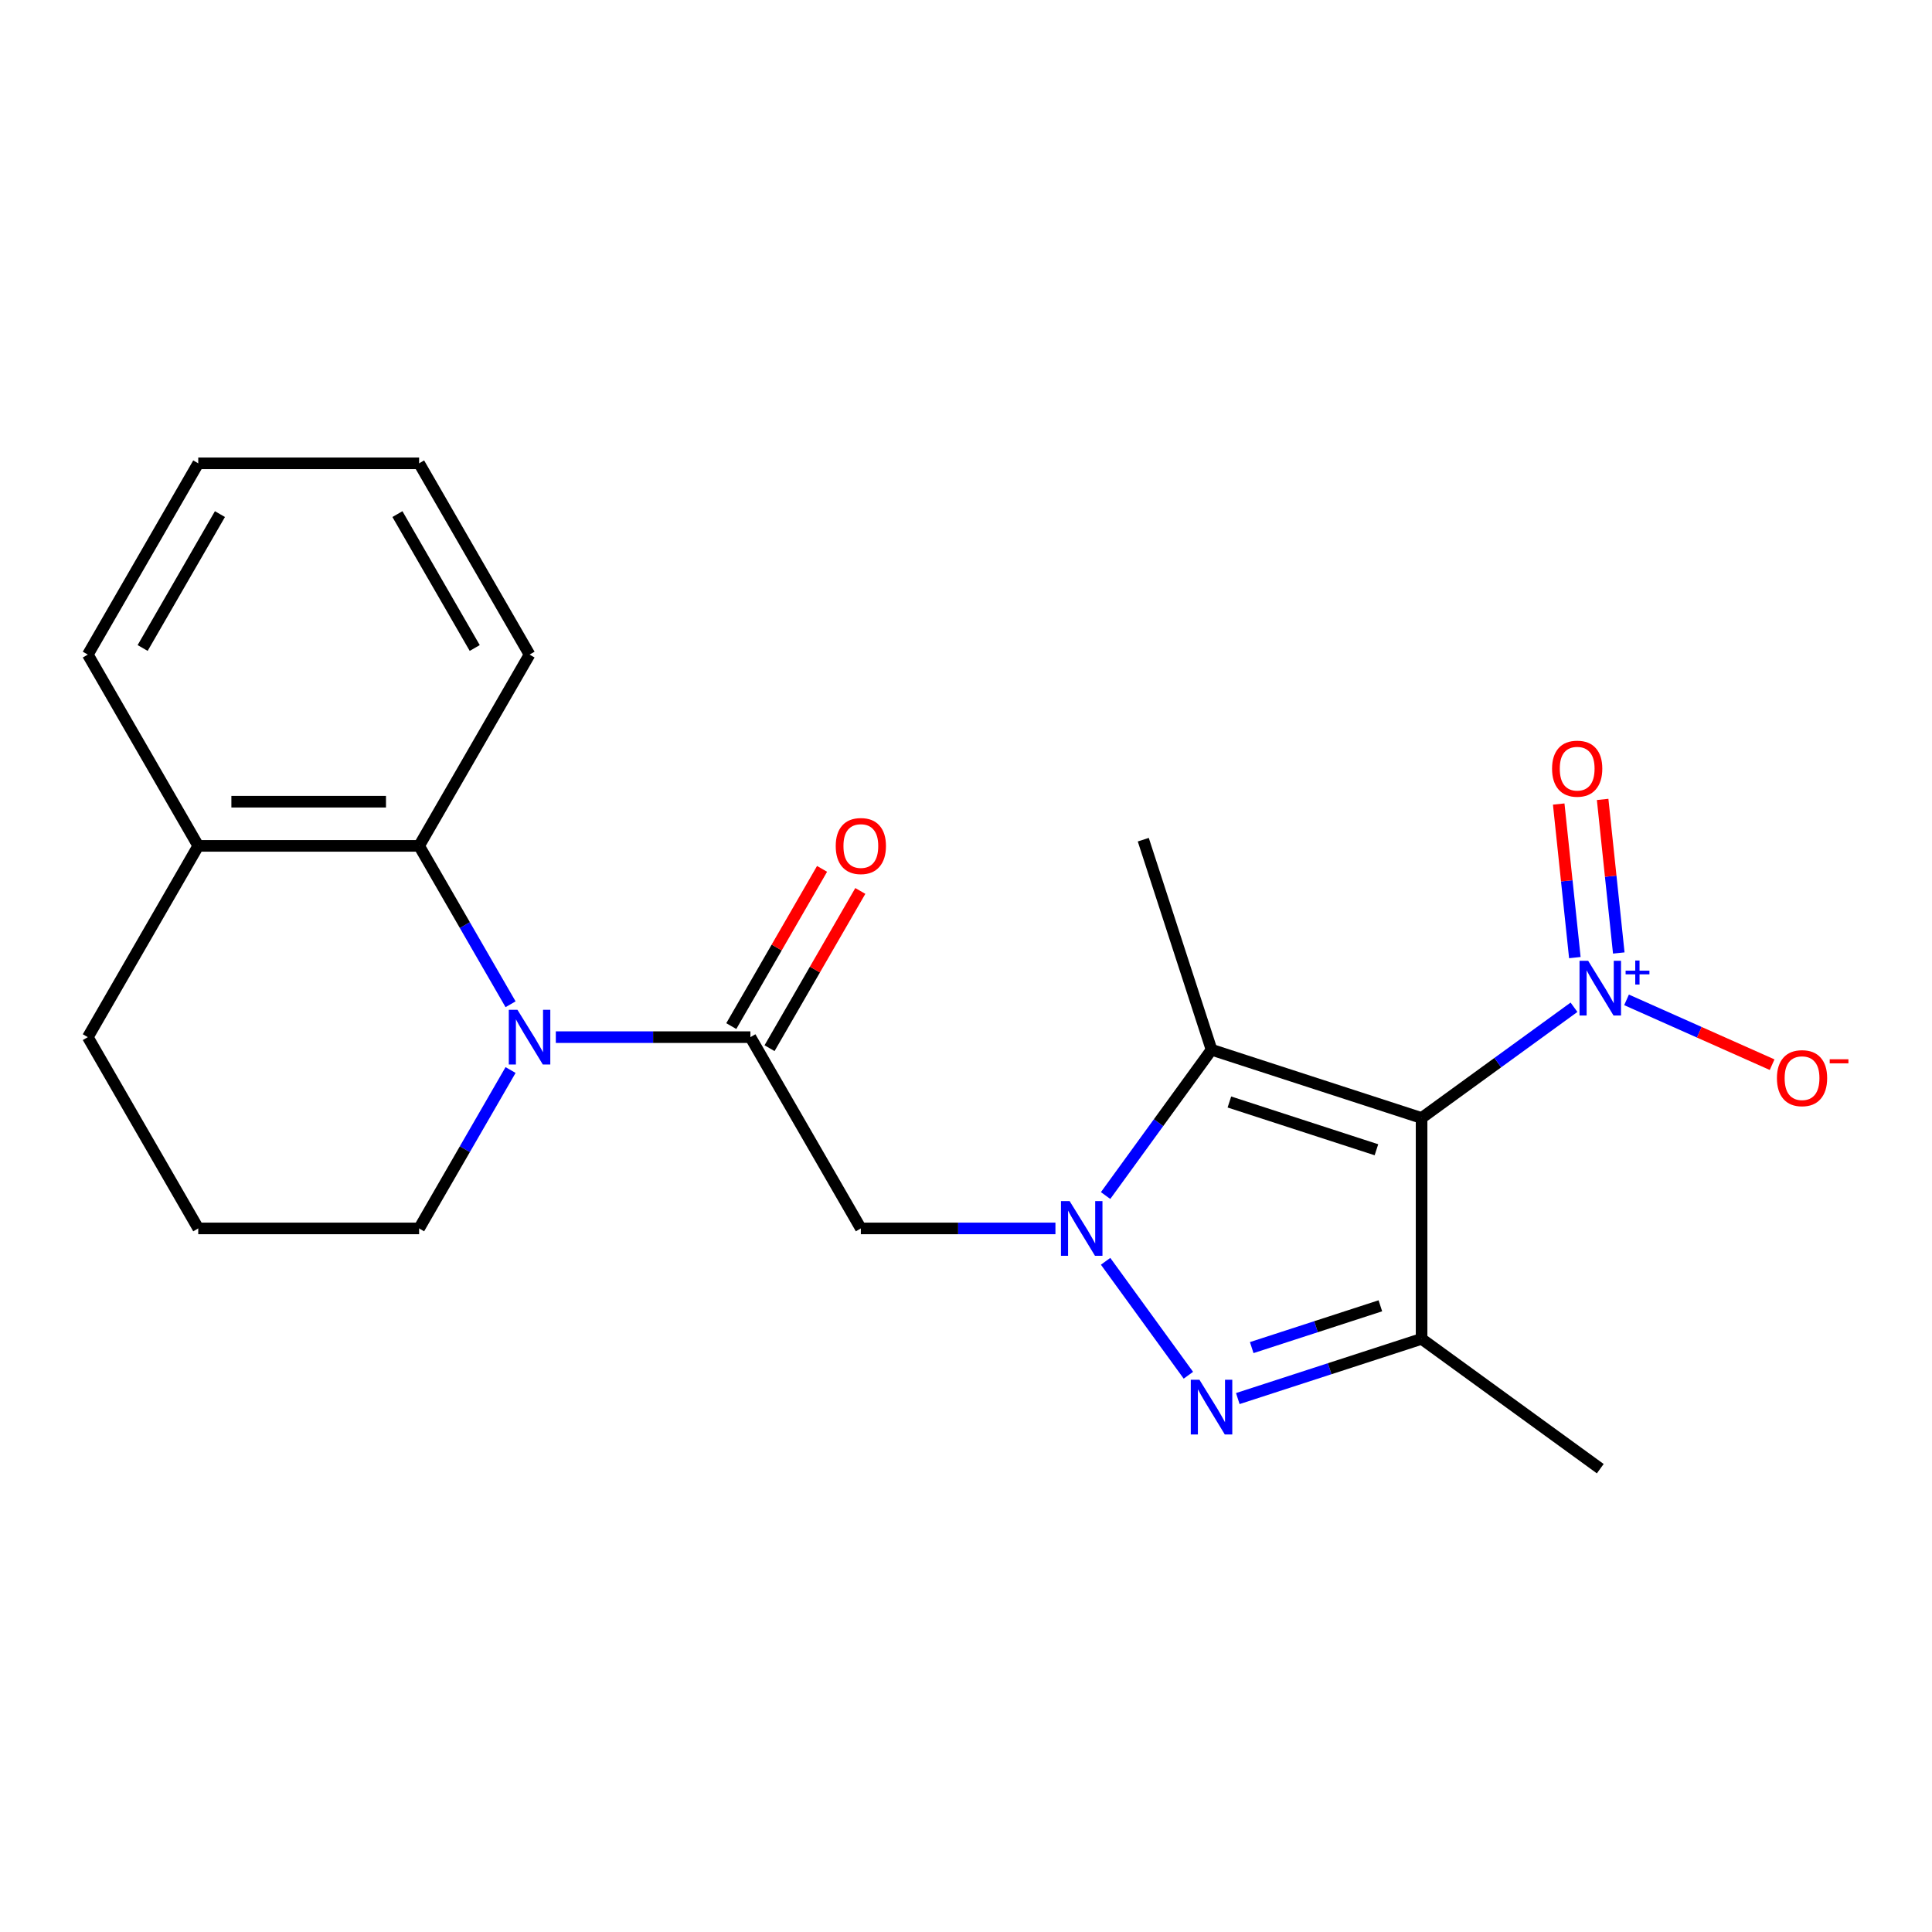 <?xml version='1.0' encoding='iso-8859-1'?>
<svg version='1.1' baseProfile='full'
              xmlns='http://www.w3.org/2000/svg'
                      xmlns:rdkit='http://www.rdkit.org/xml'
                      xmlns:xlink='http://www.w3.org/1999/xlink'
                  xml:space='preserve'
width='1000px' height='1000px' viewBox='0 0 1000 1000'>
<!-- END OF HEADER -->
<rect style='opacity:1.0;fill:#FFFFFF;stroke:none' width='1000' height='1000' x='0' y='0'> </rect>
<path class='bond-2' d='M 735.81,578.67 L 627.086,543.343' style='fill:none;fill-rule:evenodd;stroke:#000000;stroke-width:6px;stroke-linecap:butt;stroke-linejoin:miter;stroke-opacity:1' />
<path class='bond-2' d='M 712.436,595.115 L 636.329,570.387' style='fill:none;fill-rule:evenodd;stroke:#000000;stroke-width:6px;stroke-linecap:butt;stroke-linejoin:miter;stroke-opacity:1' />
<path class='bond-3' d='M 735.81,578.67 L 735.81,692.989' style='fill:none;fill-rule:evenodd;stroke:#000000;stroke-width:6px;stroke-linecap:butt;stroke-linejoin:miter;stroke-opacity:1' />
<path class='bond-4' d='M 735.81,578.67 L 775.254,550.012' style='fill:none;fill-rule:evenodd;stroke:#000000;stroke-width:6px;stroke-linecap:butt;stroke-linejoin:miter;stroke-opacity:1' />
<path class='bond-4' d='M 775.254,550.012 L 814.698,521.354' style='fill:none;fill-rule:evenodd;stroke:#0000FF;stroke-width:6px;stroke-linecap:butt;stroke-linejoin:miter;stroke-opacity:1' />
<path class='bond-0' d='M 572.255,618.811 L 599.67,581.077' style='fill:none;fill-rule:evenodd;stroke:#0000FF;stroke-width:6px;stroke-linecap:butt;stroke-linejoin:miter;stroke-opacity:1' />
<path class='bond-0' d='M 599.67,581.077 L 627.086,543.343' style='fill:none;fill-rule:evenodd;stroke:#000000;stroke-width:6px;stroke-linecap:butt;stroke-linejoin:miter;stroke-opacity:1' />
<path class='bond-7' d='M 546.293,635.829 L 495.932,635.829' style='fill:none;fill-rule:evenodd;stroke:#0000FF;stroke-width:6px;stroke-linecap:butt;stroke-linejoin:miter;stroke-opacity:1' />
<path class='bond-7' d='M 495.932,635.829 L 445.572,635.829' style='fill:none;fill-rule:evenodd;stroke:#000000;stroke-width:6px;stroke-linecap:butt;stroke-linejoin:miter;stroke-opacity:1' />
<path class='bond-22' d='M 572.255,652.847 L 615.104,711.823' style='fill:none;fill-rule:evenodd;stroke:#0000FF;stroke-width:6px;stroke-linecap:butt;stroke-linejoin:miter;stroke-opacity:1' />
<path class='bond-1' d='M 640.684,723.897 L 688.247,708.443' style='fill:none;fill-rule:evenodd;stroke:#0000FF;stroke-width:6px;stroke-linecap:butt;stroke-linejoin:miter;stroke-opacity:1' />
<path class='bond-1' d='M 688.247,708.443 L 735.81,692.989' style='fill:none;fill-rule:evenodd;stroke:#000000;stroke-width:6px;stroke-linecap:butt;stroke-linejoin:miter;stroke-opacity:1' />
<path class='bond-1' d='M 647.887,697.516 L 681.181,686.698' style='fill:none;fill-rule:evenodd;stroke:#0000FF;stroke-width:6px;stroke-linecap:butt;stroke-linejoin:miter;stroke-opacity:1' />
<path class='bond-1' d='M 681.181,686.698 L 714.475,675.88' style='fill:none;fill-rule:evenodd;stroke:#000000;stroke-width:6px;stroke-linecap:butt;stroke-linejoin:miter;stroke-opacity:1' />
<path class='bond-14' d='M 627.086,543.343 L 591.759,434.619' style='fill:none;fill-rule:evenodd;stroke:#000000;stroke-width:6px;stroke-linecap:butt;stroke-linejoin:miter;stroke-opacity:1' />
<path class='bond-15' d='M 735.81,692.989 L 828.296,760.184' style='fill:none;fill-rule:evenodd;stroke:#000000;stroke-width:6px;stroke-linecap:butt;stroke-linejoin:miter;stroke-opacity:1' />
<path class='bond-9' d='M 841.894,517.529 L 879.57,534.303' style='fill:none;fill-rule:evenodd;stroke:#0000FF;stroke-width:6px;stroke-linecap:butt;stroke-linejoin:miter;stroke-opacity:1' />
<path class='bond-9' d='M 879.57,534.303 L 917.246,551.078' style='fill:none;fill-rule:evenodd;stroke:#FF0000;stroke-width:6px;stroke-linecap:butt;stroke-linejoin:miter;stroke-opacity:1' />
<path class='bond-10' d='M 837.876,493.262 L 833.699,453.519' style='fill:none;fill-rule:evenodd;stroke:#0000FF;stroke-width:6px;stroke-linecap:butt;stroke-linejoin:miter;stroke-opacity:1' />
<path class='bond-10' d='M 833.699,453.519 L 829.522,413.777' style='fill:none;fill-rule:evenodd;stroke:#FF0000;stroke-width:6px;stroke-linecap:butt;stroke-linejoin:miter;stroke-opacity:1' />
<path class='bond-10' d='M 815.138,495.652 L 810.961,455.909' style='fill:none;fill-rule:evenodd;stroke:#0000FF;stroke-width:6px;stroke-linecap:butt;stroke-linejoin:miter;stroke-opacity:1' />
<path class='bond-10' d='M 810.961,455.909 L 806.784,416.167' style='fill:none;fill-rule:evenodd;stroke:#FF0000;stroke-width:6px;stroke-linecap:butt;stroke-linejoin:miter;stroke-opacity:1' />
<path class='bond-5' d='M 287.691,536.826 L 338.051,536.826' style='fill:none;fill-rule:evenodd;stroke:#0000FF;stroke-width:6px;stroke-linecap:butt;stroke-linejoin:miter;stroke-opacity:1' />
<path class='bond-5' d='M 338.051,536.826 L 388.412,536.826' style='fill:none;fill-rule:evenodd;stroke:#000000;stroke-width:6px;stroke-linecap:butt;stroke-linejoin:miter;stroke-opacity:1' />
<path class='bond-8' d='M 264.267,519.808 L 240.6,478.815' style='fill:none;fill-rule:evenodd;stroke:#0000FF;stroke-width:6px;stroke-linecap:butt;stroke-linejoin:miter;stroke-opacity:1' />
<path class='bond-8' d='M 240.6,478.815 L 216.933,437.823' style='fill:none;fill-rule:evenodd;stroke:#000000;stroke-width:6px;stroke-linecap:butt;stroke-linejoin:miter;stroke-opacity:1' />
<path class='bond-13' d='M 264.267,553.844 L 240.6,594.837' style='fill:none;fill-rule:evenodd;stroke:#0000FF;stroke-width:6px;stroke-linecap:butt;stroke-linejoin:miter;stroke-opacity:1' />
<path class='bond-13' d='M 240.6,594.837 L 216.933,635.829' style='fill:none;fill-rule:evenodd;stroke:#000000;stroke-width:6px;stroke-linecap:butt;stroke-linejoin:miter;stroke-opacity:1' />
<path class='bond-6' d='M 388.412,536.826 L 445.572,635.829' style='fill:none;fill-rule:evenodd;stroke:#000000;stroke-width:6px;stroke-linecap:butt;stroke-linejoin:miter;stroke-opacity:1' />
<path class='bond-11' d='M 398.312,542.542 L 421.806,501.849' style='fill:none;fill-rule:evenodd;stroke:#000000;stroke-width:6px;stroke-linecap:butt;stroke-linejoin:miter;stroke-opacity:1' />
<path class='bond-11' d='M 421.806,501.849 L 445.3,461.157' style='fill:none;fill-rule:evenodd;stroke:#FF0000;stroke-width:6px;stroke-linecap:butt;stroke-linejoin:miter;stroke-opacity:1' />
<path class='bond-11' d='M 378.512,531.11 L 402.006,490.417' style='fill:none;fill-rule:evenodd;stroke:#000000;stroke-width:6px;stroke-linecap:butt;stroke-linejoin:miter;stroke-opacity:1' />
<path class='bond-11' d='M 402.006,490.417 L 425.499,449.725' style='fill:none;fill-rule:evenodd;stroke:#FF0000;stroke-width:6px;stroke-linecap:butt;stroke-linejoin:miter;stroke-opacity:1' />
<path class='bond-12' d='M 216.933,437.823 L 102.614,437.823' style='fill:none;fill-rule:evenodd;stroke:#000000;stroke-width:6px;stroke-linecap:butt;stroke-linejoin:miter;stroke-opacity:1' />
<path class='bond-12' d='M 199.785,414.959 L 119.762,414.959' style='fill:none;fill-rule:evenodd;stroke:#000000;stroke-width:6px;stroke-linecap:butt;stroke-linejoin:miter;stroke-opacity:1' />
<path class='bond-16' d='M 216.933,437.823 L 274.093,338.819' style='fill:none;fill-rule:evenodd;stroke:#000000;stroke-width:6px;stroke-linecap:butt;stroke-linejoin:miter;stroke-opacity:1' />
<path class='bond-19' d='M 102.614,437.823 L 45.455,338.819' style='fill:none;fill-rule:evenodd;stroke:#000000;stroke-width:6px;stroke-linecap:butt;stroke-linejoin:miter;stroke-opacity:1' />
<path class='bond-23' d='M 102.614,437.823 L 45.455,536.826' style='fill:none;fill-rule:evenodd;stroke:#000000;stroke-width:6px;stroke-linecap:butt;stroke-linejoin:miter;stroke-opacity:1' />
<path class='bond-17' d='M 216.933,635.829 L 102.614,635.829' style='fill:none;fill-rule:evenodd;stroke:#000000;stroke-width:6px;stroke-linecap:butt;stroke-linejoin:miter;stroke-opacity:1' />
<path class='bond-20' d='M 274.093,338.819 L 216.933,239.816' style='fill:none;fill-rule:evenodd;stroke:#000000;stroke-width:6px;stroke-linecap:butt;stroke-linejoin:miter;stroke-opacity:1' />
<path class='bond-20' d='M 245.718,335.401 L 205.707,266.099' style='fill:none;fill-rule:evenodd;stroke:#000000;stroke-width:6px;stroke-linecap:butt;stroke-linejoin:miter;stroke-opacity:1' />
<path class='bond-18' d='M 102.614,635.829 L 45.455,536.826' style='fill:none;fill-rule:evenodd;stroke:#000000;stroke-width:6px;stroke-linecap:butt;stroke-linejoin:miter;stroke-opacity:1' />
<path class='bond-24' d='M 45.455,338.819 L 102.614,239.816' style='fill:none;fill-rule:evenodd;stroke:#000000;stroke-width:6px;stroke-linecap:butt;stroke-linejoin:miter;stroke-opacity:1' />
<path class='bond-24' d='M 73.829,335.401 L 113.841,266.099' style='fill:none;fill-rule:evenodd;stroke:#000000;stroke-width:6px;stroke-linecap:butt;stroke-linejoin:miter;stroke-opacity:1' />
<path class='bond-21' d='M 216.933,239.816 L 102.614,239.816' style='fill:none;fill-rule:evenodd;stroke:#000000;stroke-width:6px;stroke-linecap:butt;stroke-linejoin:miter;stroke-opacity:1' />
<path  class='atom-1' d='M 553.631 621.669
L 562.911 636.669
Q 563.831 638.149, 565.311 640.829
Q 566.791 643.509, 566.871 643.669
L 566.871 621.669
L 570.631 621.669
L 570.631 649.989
L 566.751 649.989
L 556.791 633.589
Q 555.631 631.669, 554.391 629.469
Q 553.191 627.269, 552.831 626.589
L 552.831 649.989
L 549.151 649.989
L 549.151 621.669
L 553.631 621.669
' fill='#0000FF'/>
<path  class='atom-2' d='M 620.826 714.155
L 630.106 729.155
Q 631.026 730.635, 632.506 733.315
Q 633.986 735.995, 634.066 736.155
L 634.066 714.155
L 637.826 714.155
L 637.826 742.475
L 633.946 742.475
L 623.986 726.075
Q 622.826 724.155, 621.586 721.955
Q 620.386 719.755, 620.026 719.075
L 620.026 742.475
L 616.346 742.475
L 616.346 714.155
L 620.826 714.155
' fill='#0000FF'/>
<path  class='atom-5' d='M 822.036 497.315
L 831.316 512.315
Q 832.236 513.795, 833.716 516.475
Q 835.196 519.155, 835.276 519.315
L 835.276 497.315
L 839.036 497.315
L 839.036 525.635
L 835.156 525.635
L 825.196 509.235
Q 824.036 507.315, 822.796 505.115
Q 821.596 502.915, 821.236 502.235
L 821.236 525.635
L 817.556 525.635
L 817.556 497.315
L 822.036 497.315
' fill='#0000FF'/>
<path  class='atom-5' d='M 841.412 502.419
L 846.401 502.419
L 846.401 497.166
L 848.619 497.166
L 848.619 502.419
L 853.741 502.419
L 853.741 504.32
L 848.619 504.32
L 848.619 509.6
L 846.401 509.6
L 846.401 504.32
L 841.412 504.32
L 841.412 502.419
' fill='#0000FF'/>
<path  class='atom-6' d='M 267.833 522.666
L 277.113 537.666
Q 278.033 539.146, 279.513 541.826
Q 280.993 544.506, 281.073 544.666
L 281.073 522.666
L 284.833 522.666
L 284.833 550.986
L 280.953 550.986
L 270.993 534.586
Q 269.833 532.666, 268.593 530.466
Q 267.393 528.266, 267.033 527.586
L 267.033 550.986
L 263.353 550.986
L 263.353 522.666
L 267.833 522.666
' fill='#0000FF'/>
<path  class='atom-10' d='M 919.732 558.052
Q 919.732 551.252, 923.092 547.452
Q 926.452 543.652, 932.732 543.652
Q 939.012 543.652, 942.372 547.452
Q 945.732 551.252, 945.732 558.052
Q 945.732 564.932, 942.332 568.852
Q 938.932 572.732, 932.732 572.732
Q 926.492 572.732, 923.092 568.852
Q 919.732 564.972, 919.732 558.052
M 932.732 569.532
Q 937.052 569.532, 939.372 566.652
Q 941.732 563.732, 941.732 558.052
Q 941.732 552.492, 939.372 549.692
Q 937.052 546.852, 932.732 546.852
Q 928.412 546.852, 926.052 549.652
Q 923.732 552.452, 923.732 558.052
Q 923.732 563.772, 926.052 566.652
Q 928.412 569.532, 932.732 569.532
' fill='#FF0000'/>
<path  class='atom-10' d='M 947.052 548.275
L 956.74 548.275
L 956.74 550.387
L 947.052 550.387
L 947.052 548.275
' fill='#FF0000'/>
<path  class='atom-11' d='M 803.346 397.862
Q 803.346 391.062, 806.706 387.262
Q 810.066 383.462, 816.346 383.462
Q 822.626 383.462, 825.986 387.262
Q 829.346 391.062, 829.346 397.862
Q 829.346 404.742, 825.946 408.662
Q 822.546 412.542, 816.346 412.542
Q 810.106 412.542, 806.706 408.662
Q 803.346 404.782, 803.346 397.862
M 816.346 409.342
Q 820.666 409.342, 822.986 406.462
Q 825.346 403.542, 825.346 397.862
Q 825.346 392.302, 822.986 389.502
Q 820.666 386.662, 816.346 386.662
Q 812.026 386.662, 809.666 389.462
Q 807.346 392.262, 807.346 397.862
Q 807.346 403.582, 809.666 406.462
Q 812.026 409.342, 816.346 409.342
' fill='#FF0000'/>
<path  class='atom-12' d='M 432.572 437.903
Q 432.572 431.103, 435.932 427.303
Q 439.292 423.503, 445.572 423.503
Q 451.852 423.503, 455.212 427.303
Q 458.572 431.103, 458.572 437.903
Q 458.572 444.783, 455.172 448.703
Q 451.772 452.583, 445.572 452.583
Q 439.332 452.583, 435.932 448.703
Q 432.572 444.823, 432.572 437.903
M 445.572 449.383
Q 449.892 449.383, 452.212 446.503
Q 454.572 443.583, 454.572 437.903
Q 454.572 432.343, 452.212 429.543
Q 449.892 426.703, 445.572 426.703
Q 441.252 426.703, 438.892 429.503
Q 436.572 432.303, 436.572 437.903
Q 436.572 443.623, 438.892 446.503
Q 441.252 449.383, 445.572 449.383
' fill='#FF0000'/>
</svg>
